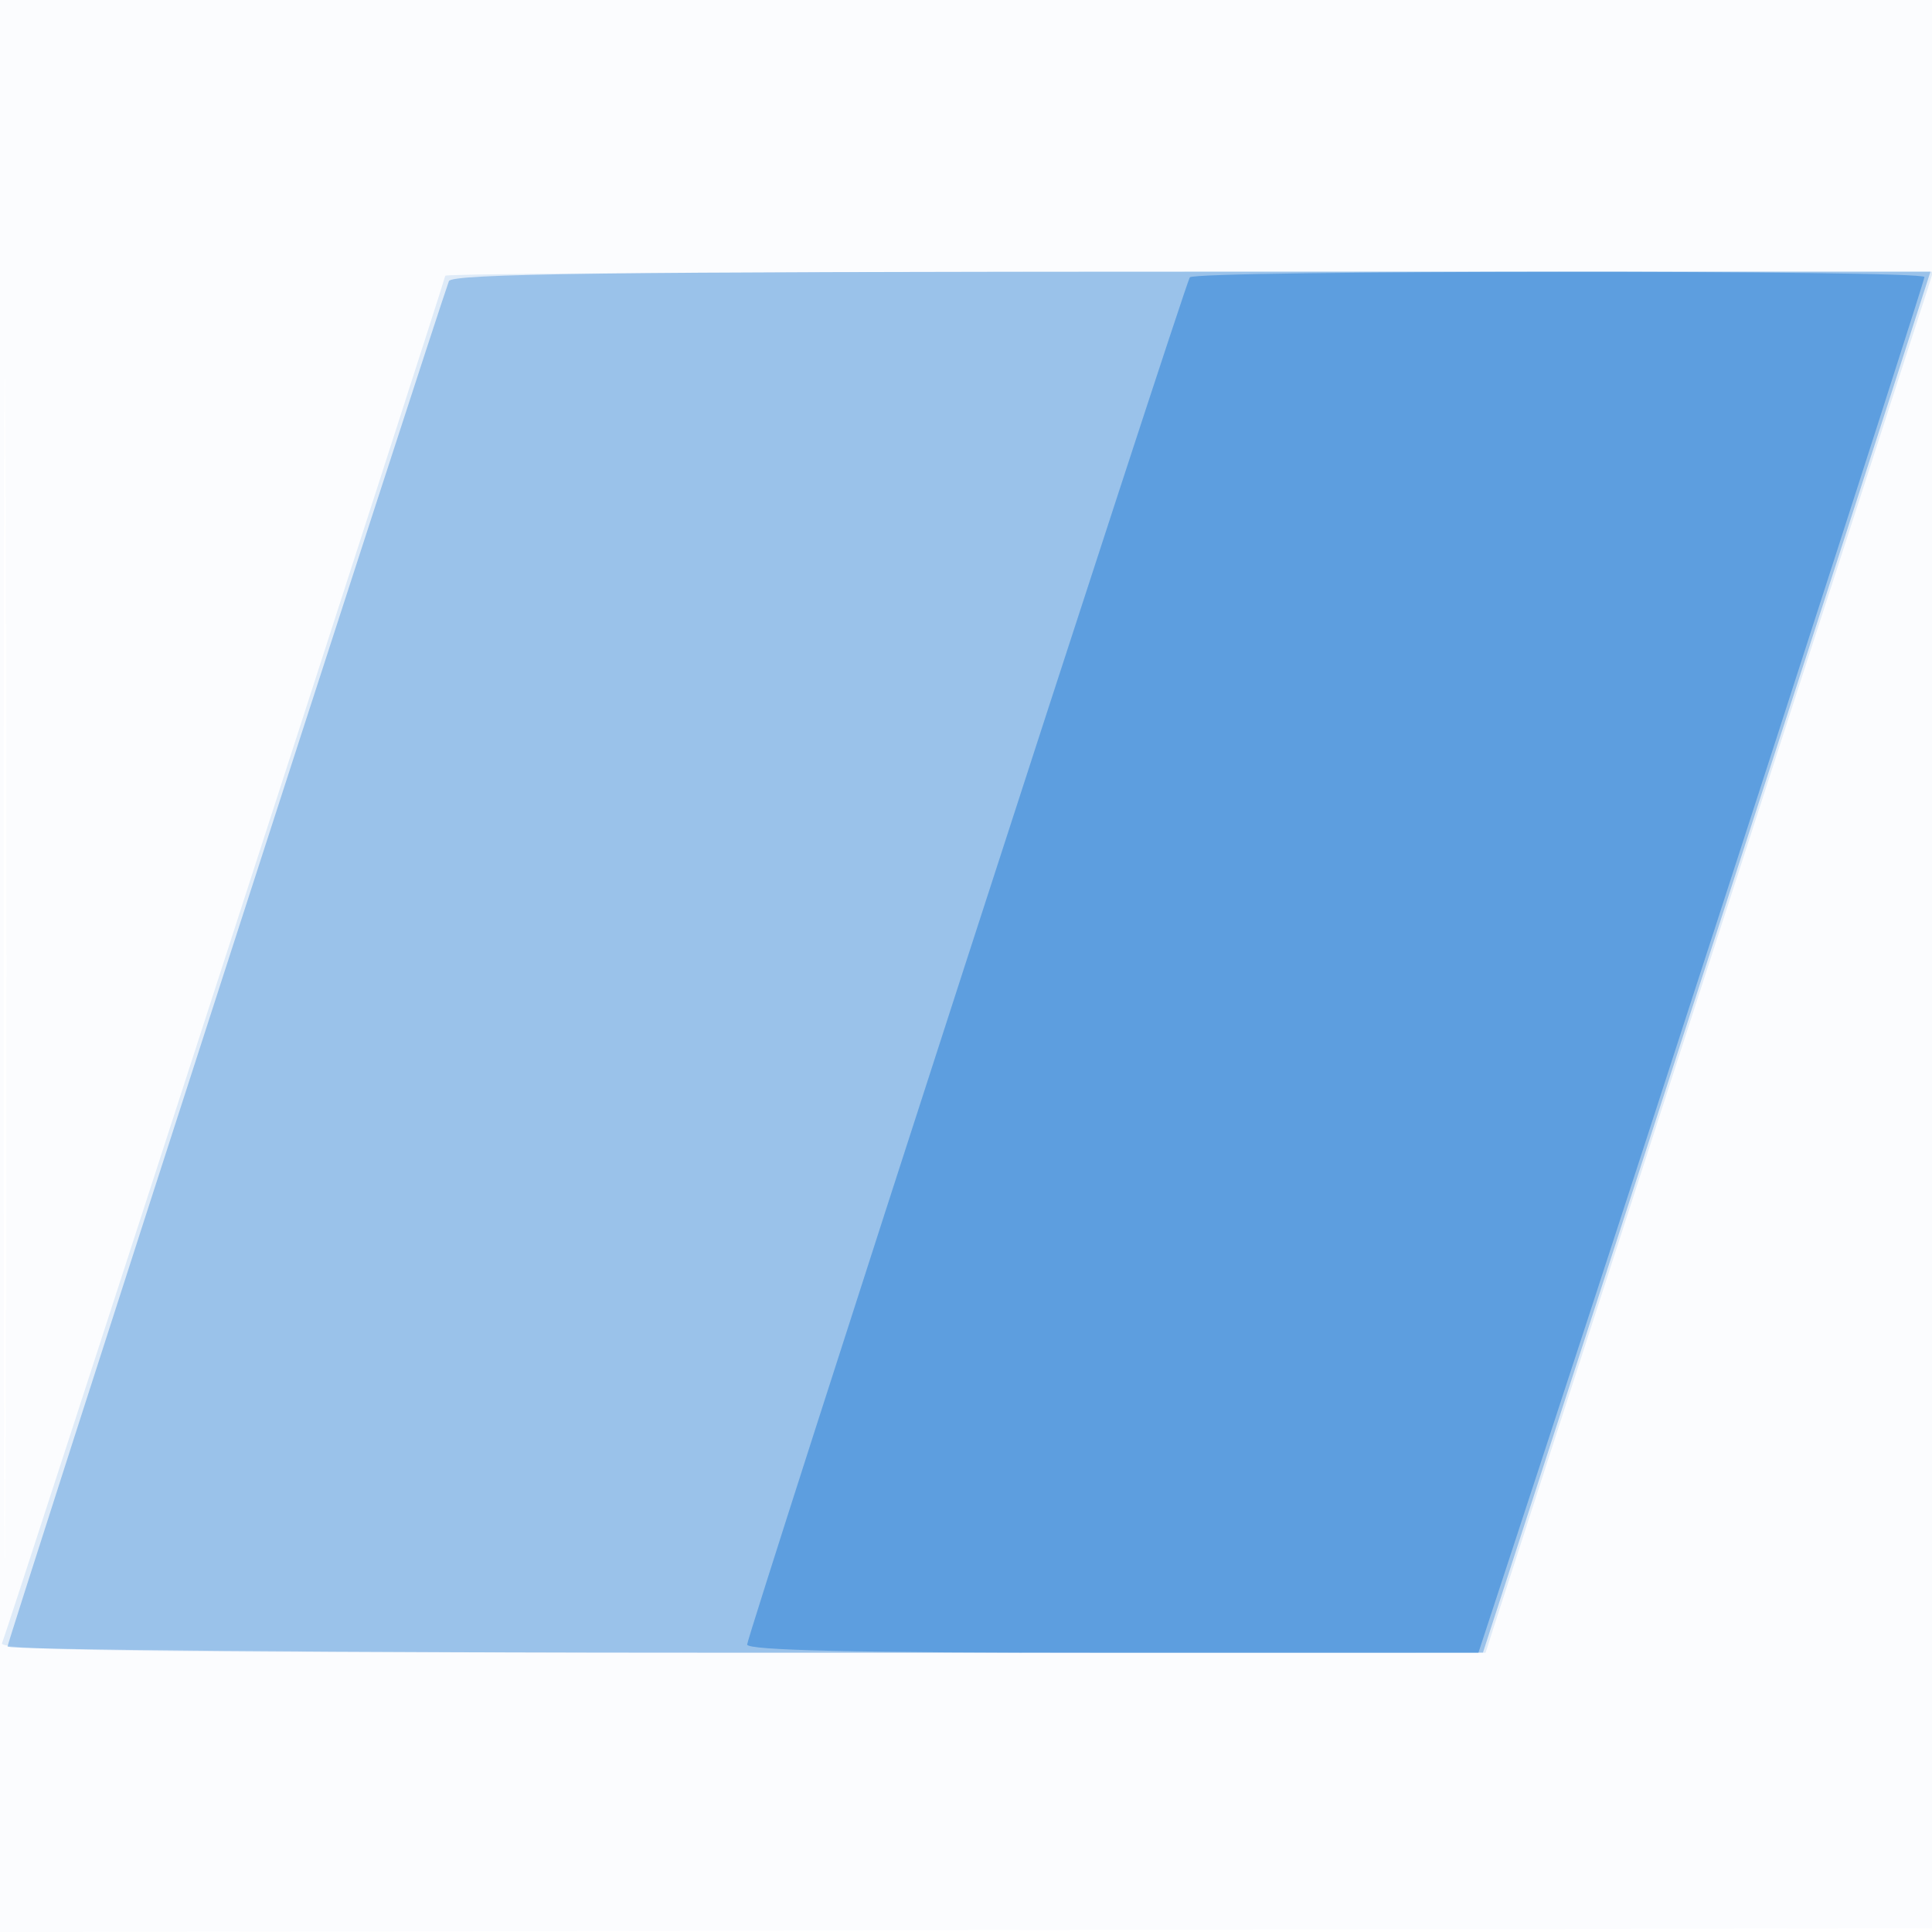 <svg xmlns="http://www.w3.org/2000/svg" width="256" height="256"><path fill="#1976D2" fill-opacity=".016" fill-rule="evenodd" d="M0 128.004v128.004l128.25-.254 128.25-.254.254-127.75L257.008 0H0zm.485.496c0 70.4.119 99.053.265 63.672s.146-92.98 0-128S.485 58.1.485 128.5"/><path fill="#1976D2" fill-opacity=".123" fill-rule="evenodd" d="M59 36.537C59 37.04 1.319 215.004.27 217.739-.117 218.748 19.45 219 98.315 219h98.53l1.037-3.25c.57-1.787 13.596-41.95 28.946-89.25s28.224-87.012 28.608-88.25l.699-2.25h-98.568C103.355 36 59 36.242 59 36.537"/><path fill="#1976D2" fill-opacity=".346" fill-rule="evenodd" d="M59.483 37.25C57.598 42.431 1 217.518 1 218.167c0 .458 43.987.827 97.75.82l97.75-.013 24.422-75.237c13.432-41.38 26.774-82.549 29.647-91.487L255.795 36h-97.929c-77.434 0-98.024.262-98.383 1.25"/><path fill="#1976D2" fill-opacity=".465" fill-rule="evenodd" d="M157.657 36.75C156.867 38.035 99 216.754 99 217.908c0 .774 14.097 1.092 48.449 1.092h48.448l7.958-24.25C219.881 145.918 255 37.396 255 36.708c0-.953-96.757-.911-97.343.042"/></svg>